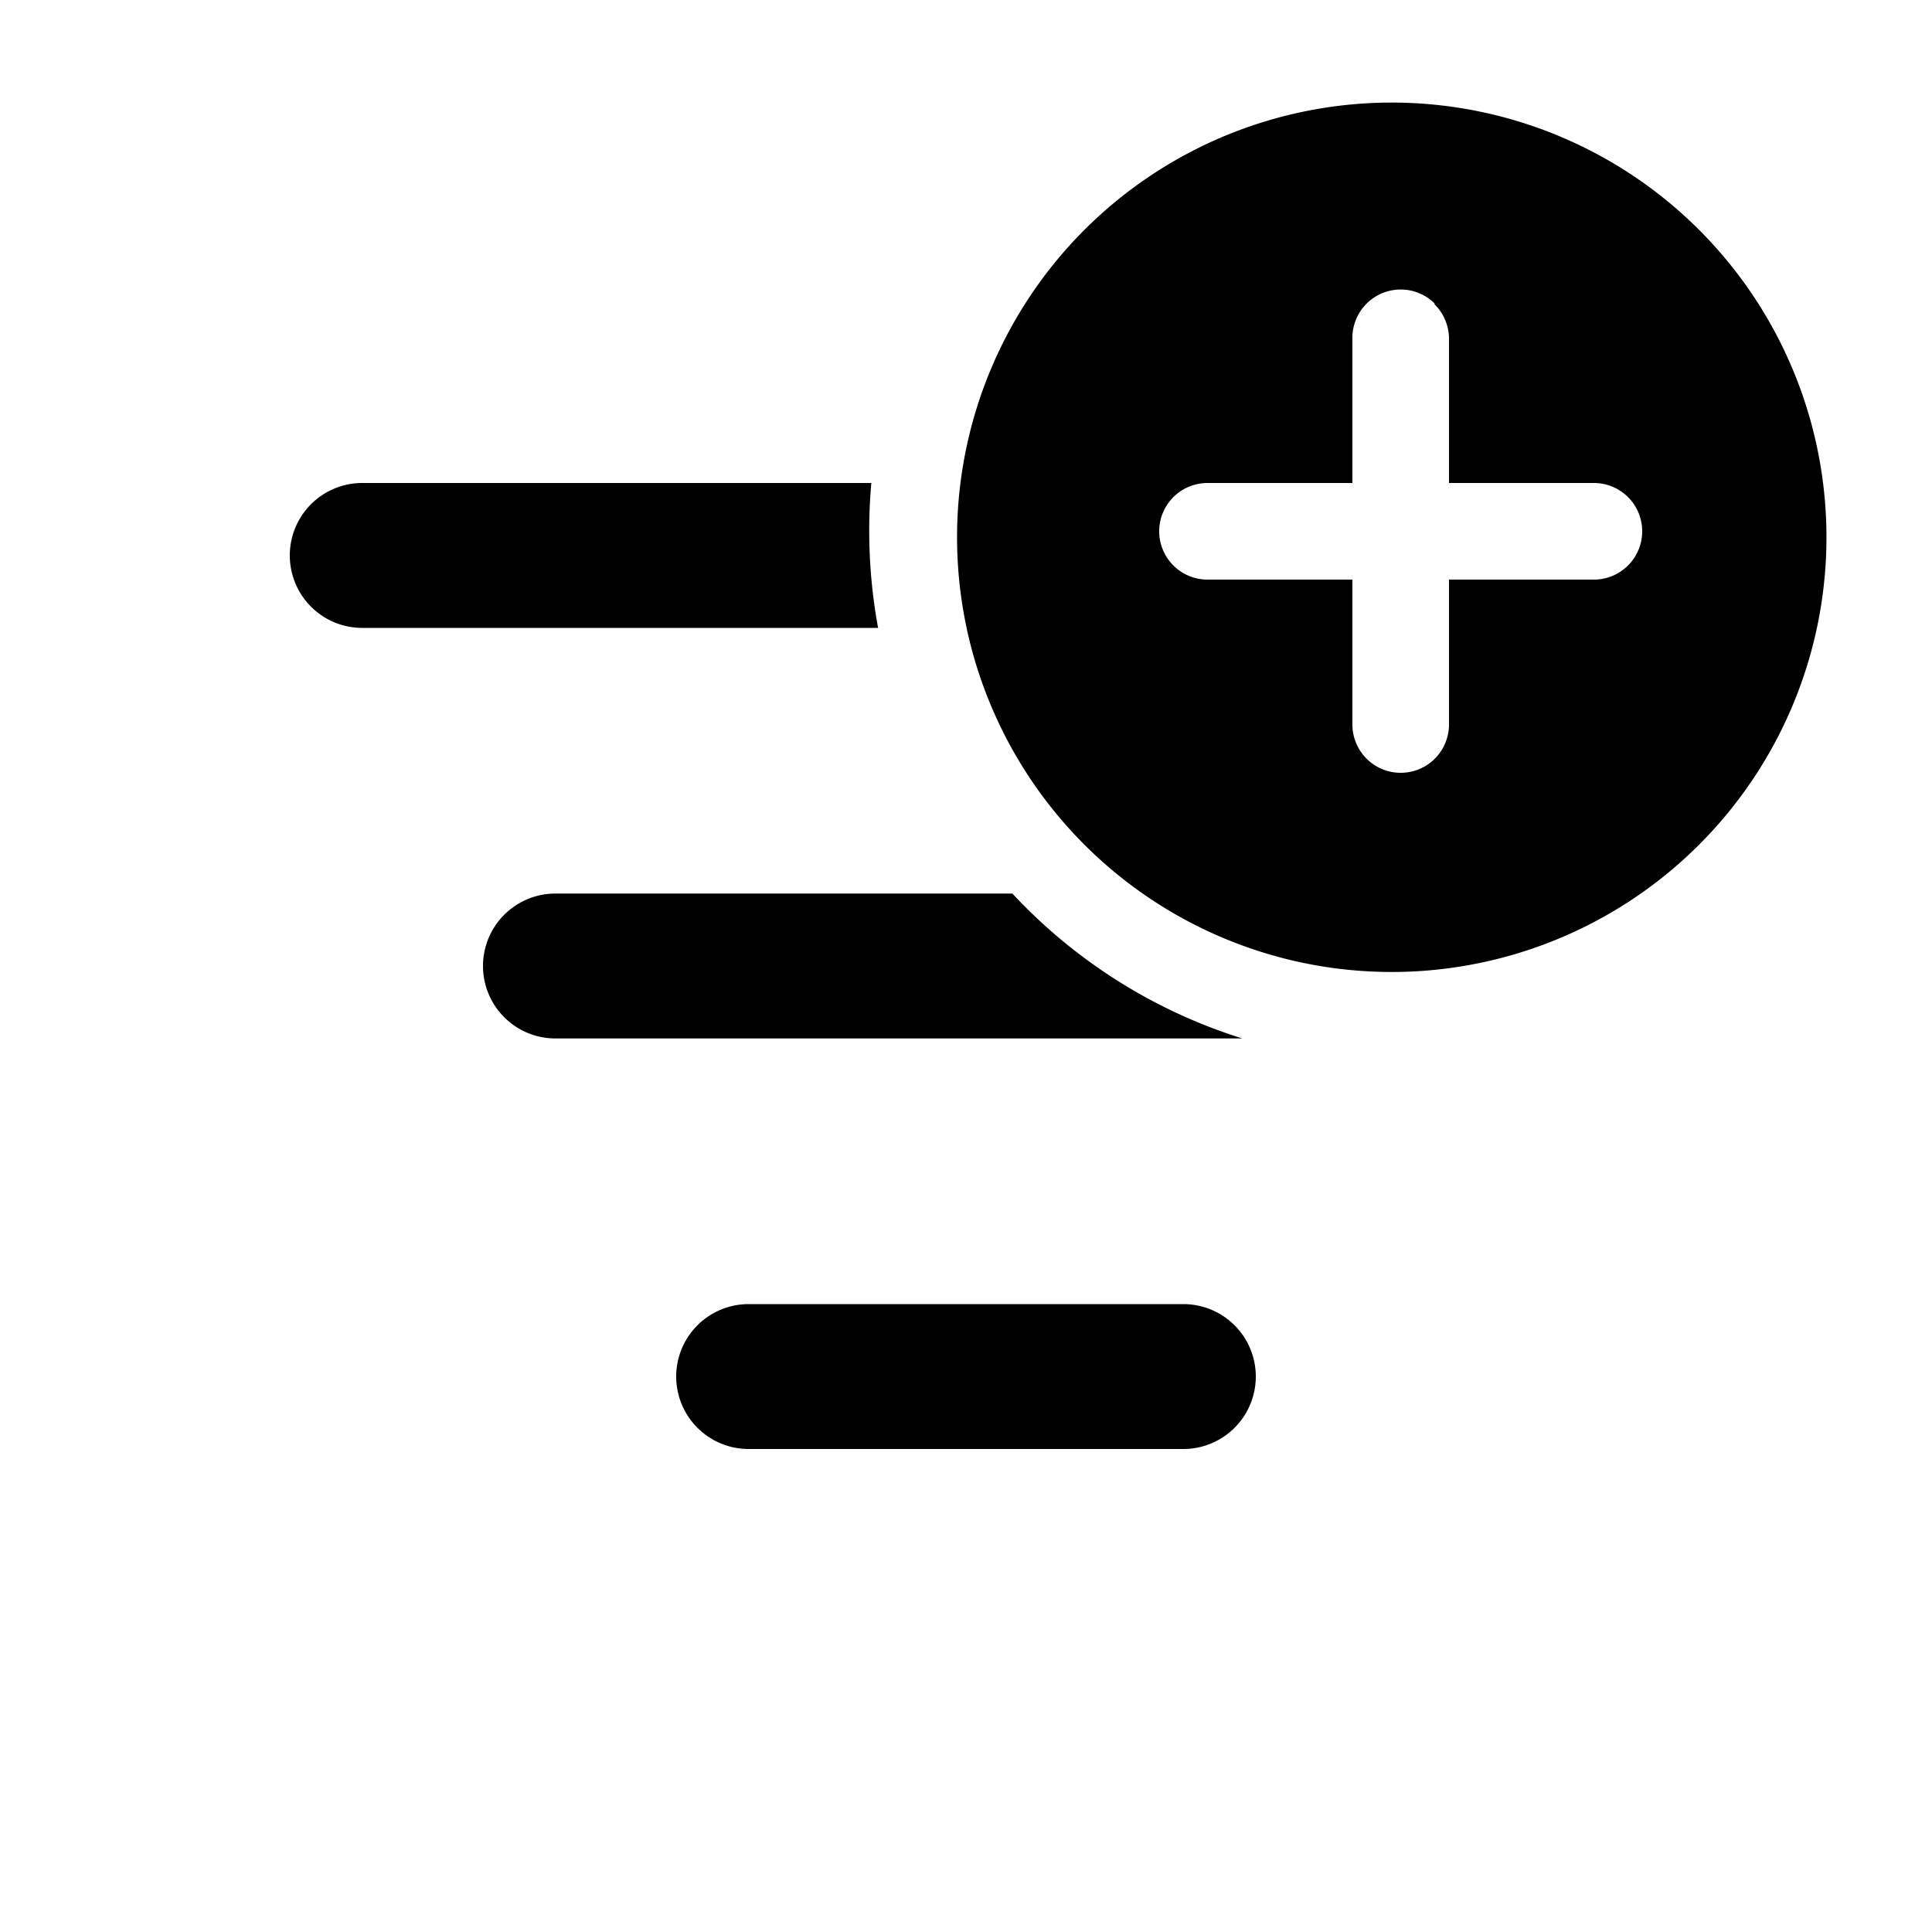 <svg fill="currentColor" viewBox="0 0 20 20"><path d="M17 9.24a4.5 4.5 0 1 1-5-7.48 4.5 4.5 0 0 1 5 7.48Zm-2.15-6.1a.5.5 0 0 0-.85.36V5h-1.5a.5.5 0 0 0 0 1H14v1.5a.5.5 0 0 0 1 0V6h1.5a.5.5 0 0 0 0-1H15V3.5a.5.5 0 0 0-.15-.35ZM9.02 5a5.57 5.57 0 0 0 .07 1.5H3.75a.75.75 0 0 1 0-1.5h5.27Zm1.46 4.25a5.5 5.5 0 0 0 2.38 1.5H5.75a.75.75 0 0 1 0-1.5h4.73Zm1.77 4.25a.75.75 0 0 1 0 1.5h-4.5a.75.75 0 0 1 0-1.5h4.5Z"/></svg>